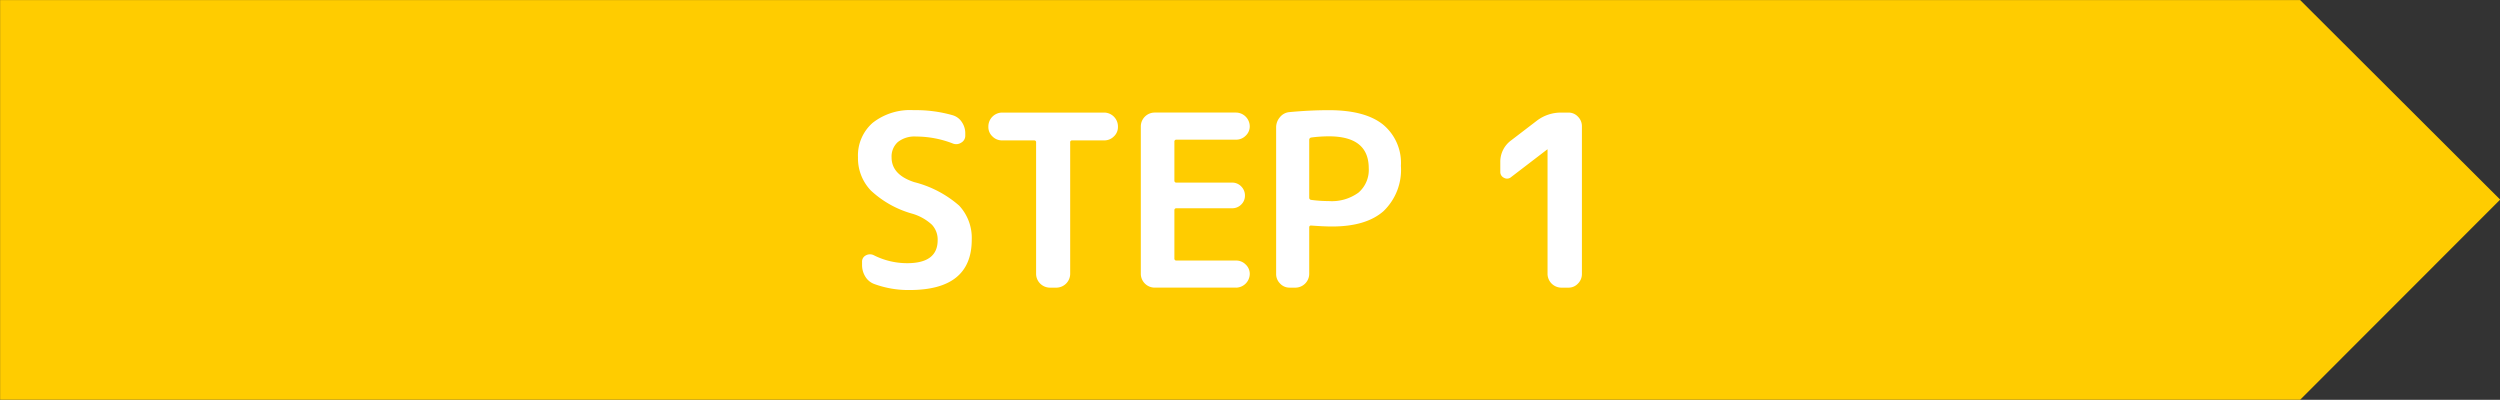 <svg xmlns="http://www.w3.org/2000/svg" width="315" height="50.375"><rect width="100%" height="100%" fill="#333333" stroke="none"/><path d="M41.295 458.726H331.1l25.2 25.143-25.2 25.218H41.295z" data-name="長方形 1309 のコピー 5" style="fill:#fc0;fill-rule:evenodd" transform="translate(-41.281 -458.719)"/><path d="M158.7 487.032a2.73 2.73 0 0 1 .726 1.948q0 2.9-3.841 2.9a9.3 9.3 0 0 1-4.2-1 1.06 1.06 0 0 0-1 .015.87.87 0 0 0-.484.831v.363a2.77 2.77 0 0 0 .408 1.48 2.2 2.2 0 0 0 1.134.937 12.5 12.5 0 0 0 4.446.756q7.832 0 7.832-6.346a5.96 5.96 0 0 0-1.588-4.291 13.7 13.7 0 0 0-5.67-2.961q-2.843-.936-2.842-3.112a2.44 2.44 0 0 1 .786-1.934 3.37 3.37 0 0 1 2.3-.695 12.8 12.8 0 0 1 4.627.876 1.13 1.13 0 0 0 1.058-.106.99.99 0 0 0 .514-.891v-.272a2.5 2.5 0 0 0-.438-1.435 2.07 2.07 0 0 0-1.165-.861 16.9 16.9 0 0 0-4.9-.635 7.63 7.63 0 0 0-5.171 1.6 5.47 5.47 0 0 0-1.845 4.351 5.87 5.87 0 0 0 1.618 4.17 12.6 12.6 0 0 0 5.246 2.931 6.2 6.2 0 0 1 2.449 1.381m12.888-10.622a.228.228 0 0 1 .242.272v16.559a1.754 1.754 0 0 0 1.724 1.722h.846a1.754 1.754 0 0 0 1.724-1.722v-16.559a.228.228 0 0 1 .242-.272h4.052a1.68 1.68 0 0 0 1.21-.5 1.6 1.6 0 0 0 .514-1.194v-.09a1.756 1.756 0 0 0-1.724-1.723h-12.879a1.756 1.756 0 0 0-1.724 1.723v.09a1.6 1.6 0 0 0 .514 1.194 1.68 1.68 0 0 0 1.21.5h4.052Zm25.438 18.553a1.754 1.754 0 0 0 1.724-1.722 1.6 1.6 0 0 0-.514-1.194 1.68 1.68 0 0 0-1.21-.5h-7.5a.24.24 0 0 1-.272-.272v-6.043a.24.24 0 0 1 .272-.272h6.986a1.58 1.58 0 0 0 1.164-.469 1.54 1.54 0 0 0 .469-1.133 1.6 1.6 0 0 0-.469-1.148 1.56 1.56 0 0 0-1.164-.483h-6.986a.24.24 0 0 1-.272-.272v-4.865a.24.24 0 0 1 .272-.272h7.5a1.68 1.68 0 0 0 1.21-.5 1.6 1.6 0 0 0 .514-1.193 1.756 1.756 0 0 0-1.724-1.723h-10.279a1.756 1.756 0 0 0-1.723 1.723v18.613a1.754 1.754 0 0 0 1.723 1.722h10.282Zm9.459-18.915a17 17 0 0 1 2.238-.151q5.019 0 5.02 4.019a3.77 3.77 0 0 1-1.286 3.066 5.7 5.7 0 0 1-3.734 1.073 17 17 0 0 1-2.238-.151.27.27 0 0 1-.242-.272v-7.282a.285.285 0 0 1 .242-.3Zm-1.966 18.915a1.754 1.754 0 0 0 1.724-1.722v-5.862a.214.214 0 0 1 .242-.242q1.633.122 2.631.121 4.293 0 6.486-1.934a7.21 7.21 0 0 0 2.193-5.711 6.26 6.26 0 0 0-2.268-5.212q-2.268-1.8-6.8-1.8-2.389 0-4.96.242a1.72 1.72 0 0 0-1.209.634 1.96 1.96 0 0 0-.484 1.3v18.462a1.68 1.68 0 0 0 .5 1.209 1.6 1.6 0 0 0 1.194.513h.756Zm31.692-17.4.03-.031.03.031v15.682a1.756 1.756 0 0 0 1.729 1.718h.907a1.6 1.6 0 0 0 1.195-.513 1.68 1.68 0 0 0 .5-1.209v-18.613a1.68 1.68 0 0 0-.5-1.209 1.6 1.6 0 0 0-1.195-.514H238a5 5 0 0 0-3.084 1.028l-3.236 2.477a3.33 3.33 0 0 0-1.361 2.75v1.209a.8.8 0 0 0 .469.755.77.77 0 0 0 .892-.09Z" data-name="STEP 1" style="fill-rule:evenodd;fill:#fff" transform="translate(-41.281 -458.719)"/></svg>